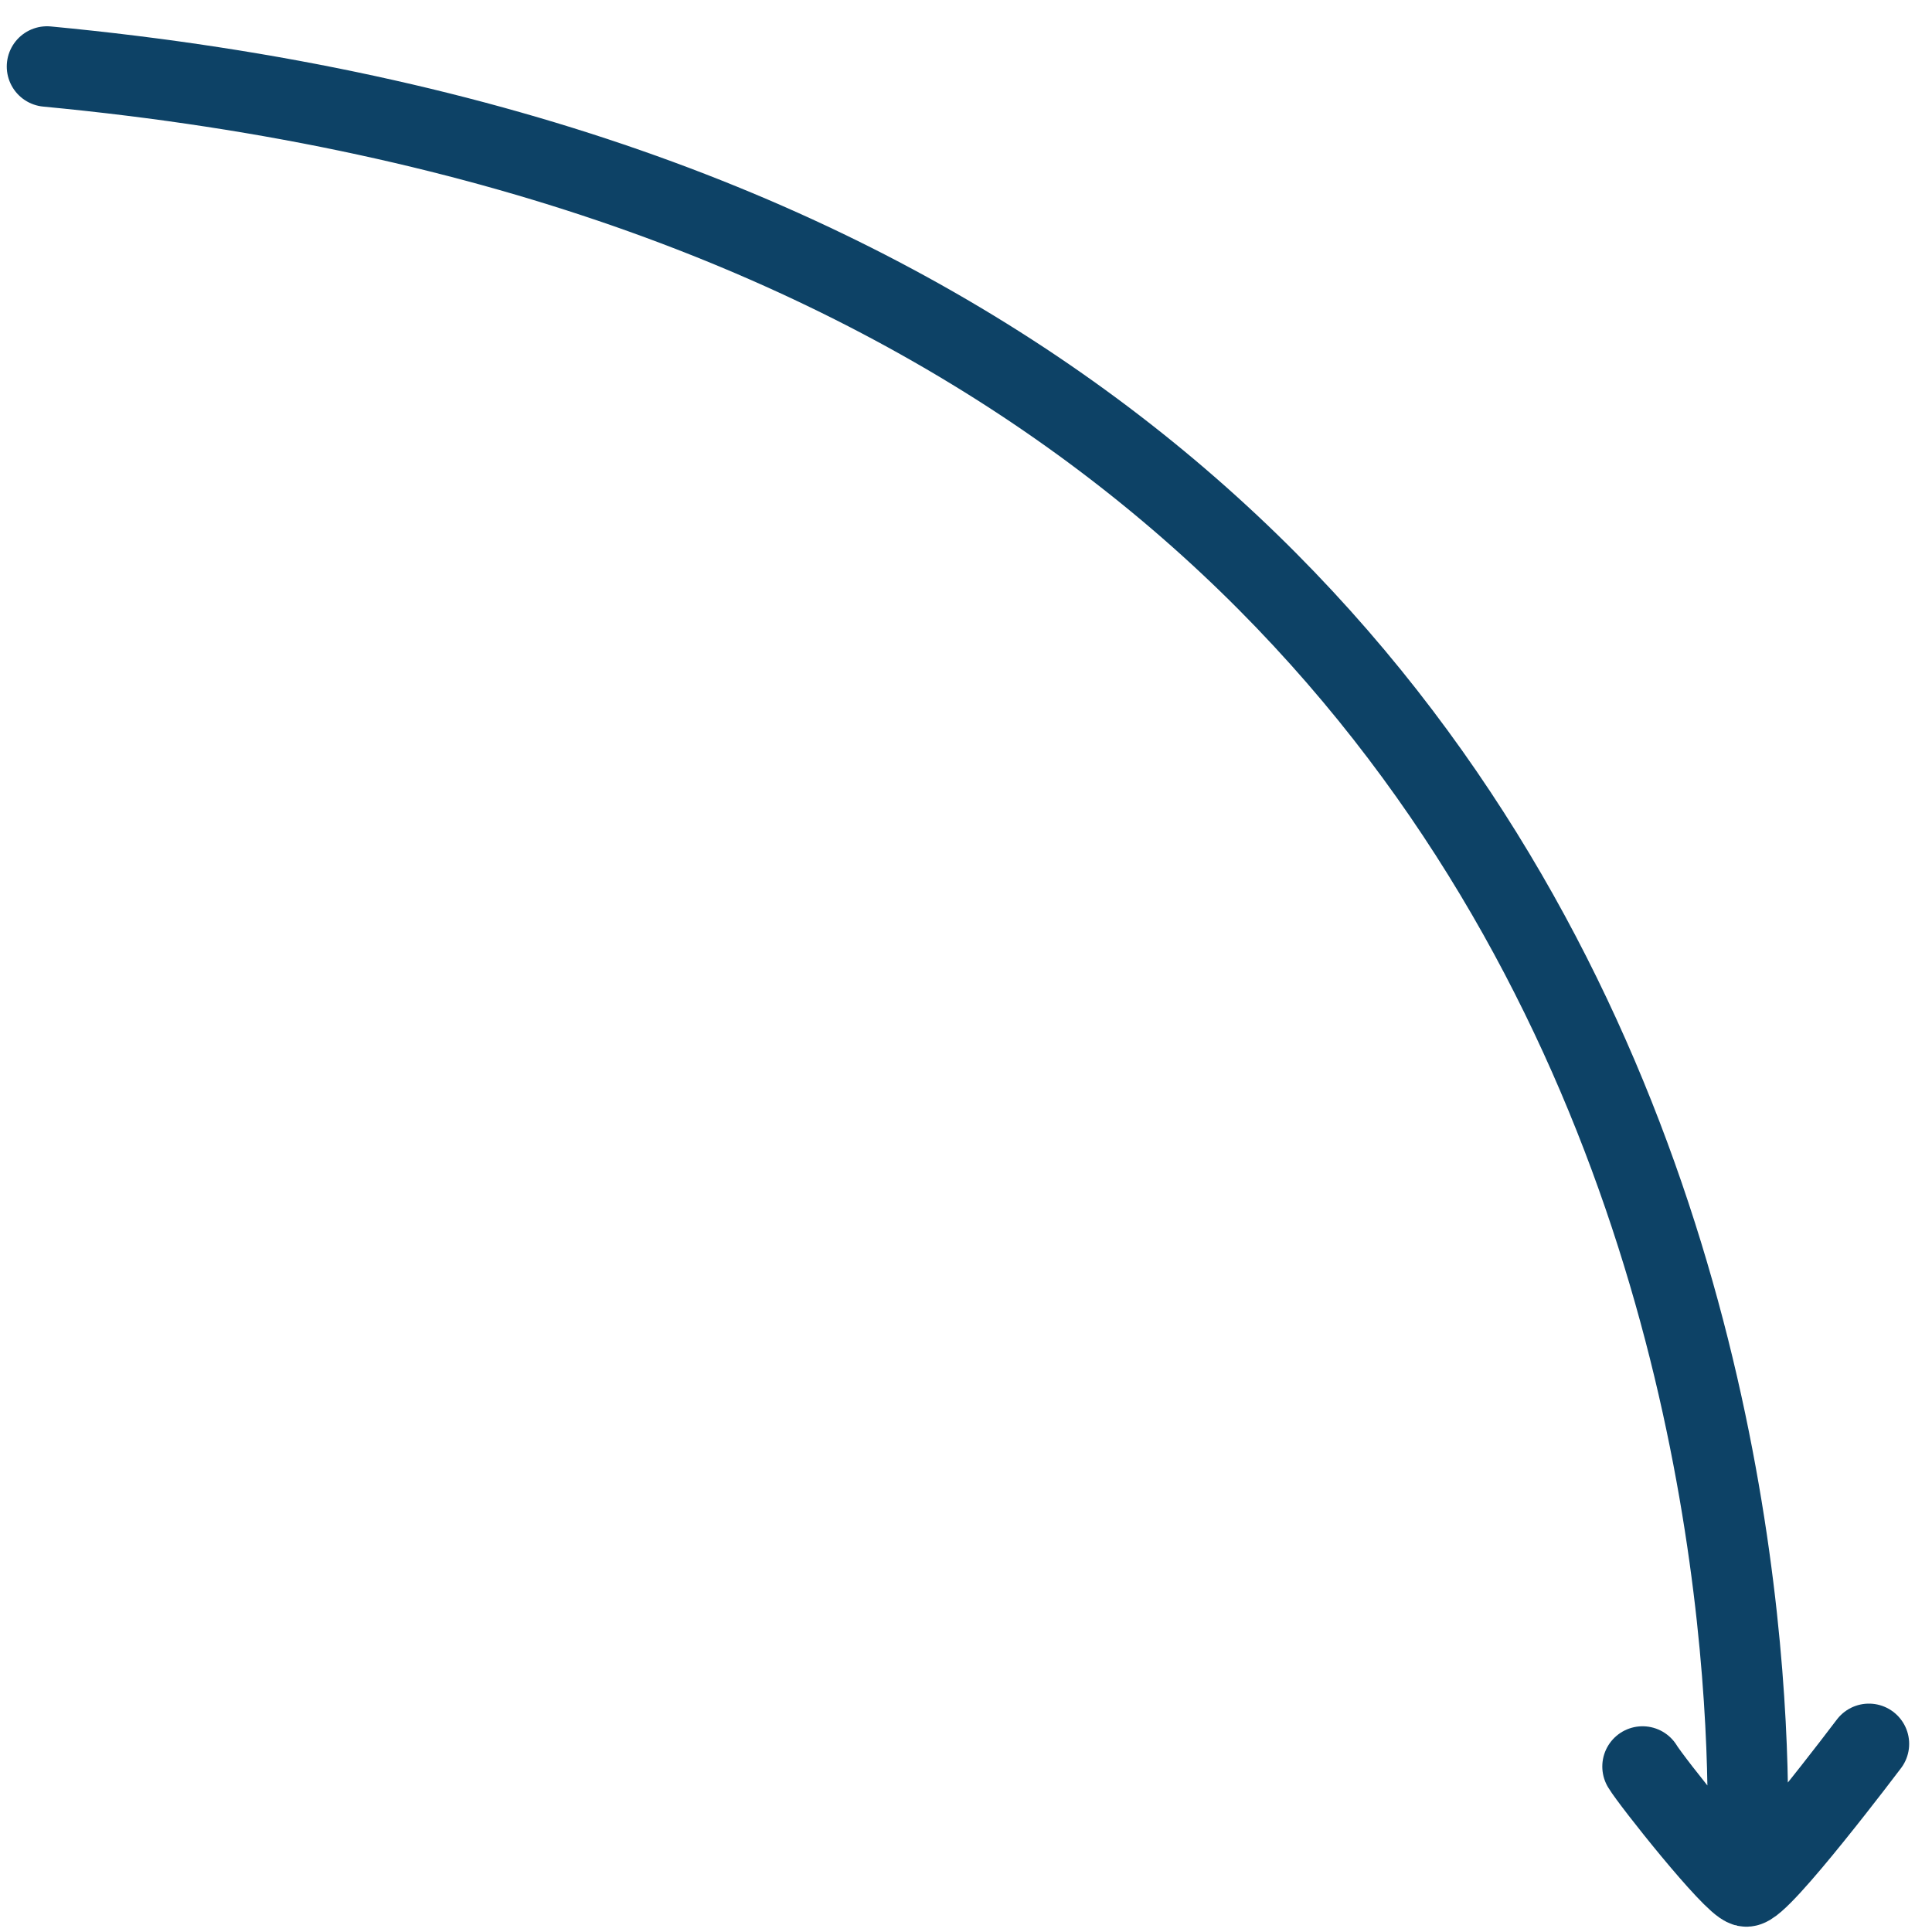 <?xml version="1.0" encoding="UTF-8"?>
<svg xmlns="http://www.w3.org/2000/svg" width="72" height="72" viewBox="0 0 72 72" fill="none">
  <path d="M65.074 69.891C65.074 69.891 69.649 8.917 1.752 2.479M69.649 64.989C69.649 64.989 65.562 70.408 65.066 70.302C64.567 70.195 61.529 66.365 61.213 65.833" stroke="#0D4266" stroke-width="3" stroke-miterlimit="10" stroke-linecap="round" stroke-linejoin="round"></path>
</svg>
